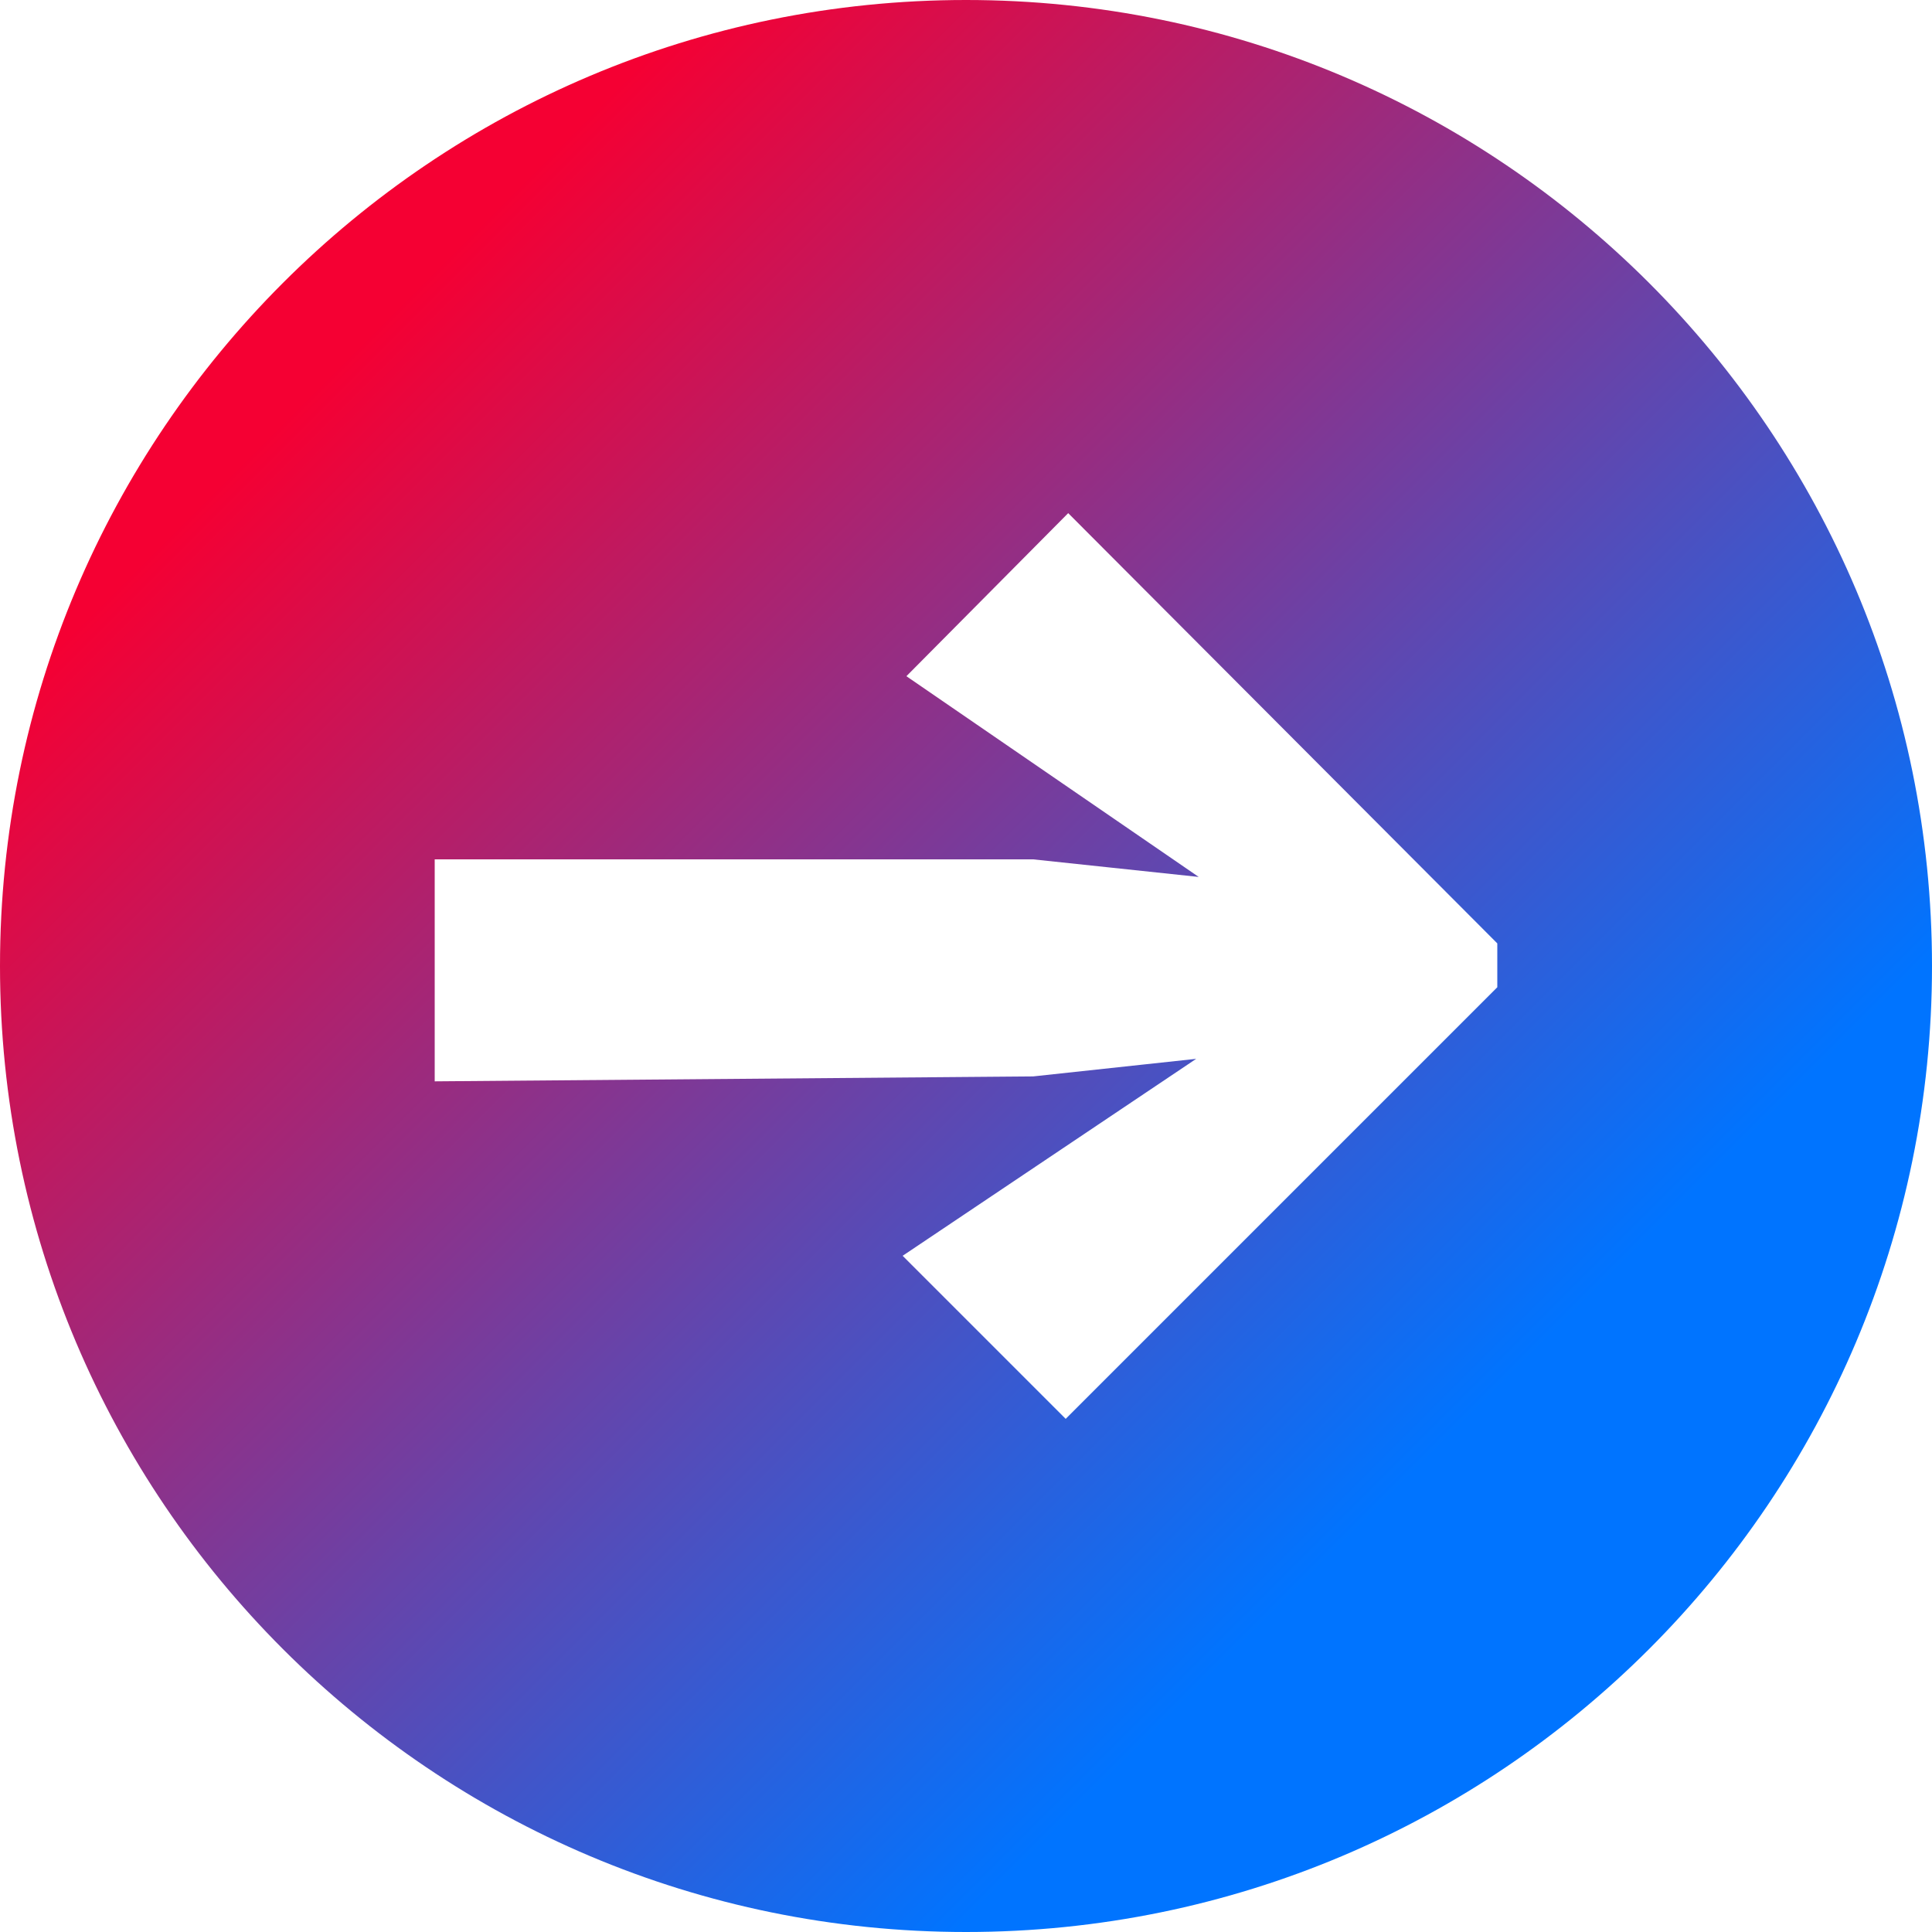 <svg width="40" height="40" viewBox="0 0 40 40" fill="none" xmlns="http://www.w3.org/2000/svg">
    <path d="M20 0C8.954 0 0 8.954 0 20C0 31.046 8.954 40 20 40C31.046 40 40 31.046 40 20C40 8.954 31.046 0 20 0ZM31 20.44L22.064 29.376L18.688 26L24.766 21.922L21.39 22.286L9 22.388V17.792H21.39L24.818 18.156L18.766 14L22.116 10.624L31 19.532V20.44Z" fill="url(#paint0_linear)"/>
    <defs>
        <linearGradient id="paint0_linear" x1="5.858" y1="5.858" x2="34.142" y2="34.142" gradientUnits="userSpaceOnUse">
            <stop offset="0.05" stop-color="#F50033"/>
            <stop offset="0.85" stop-color="#0074FF"/>
        </linearGradient>
    </defs>
</svg>
